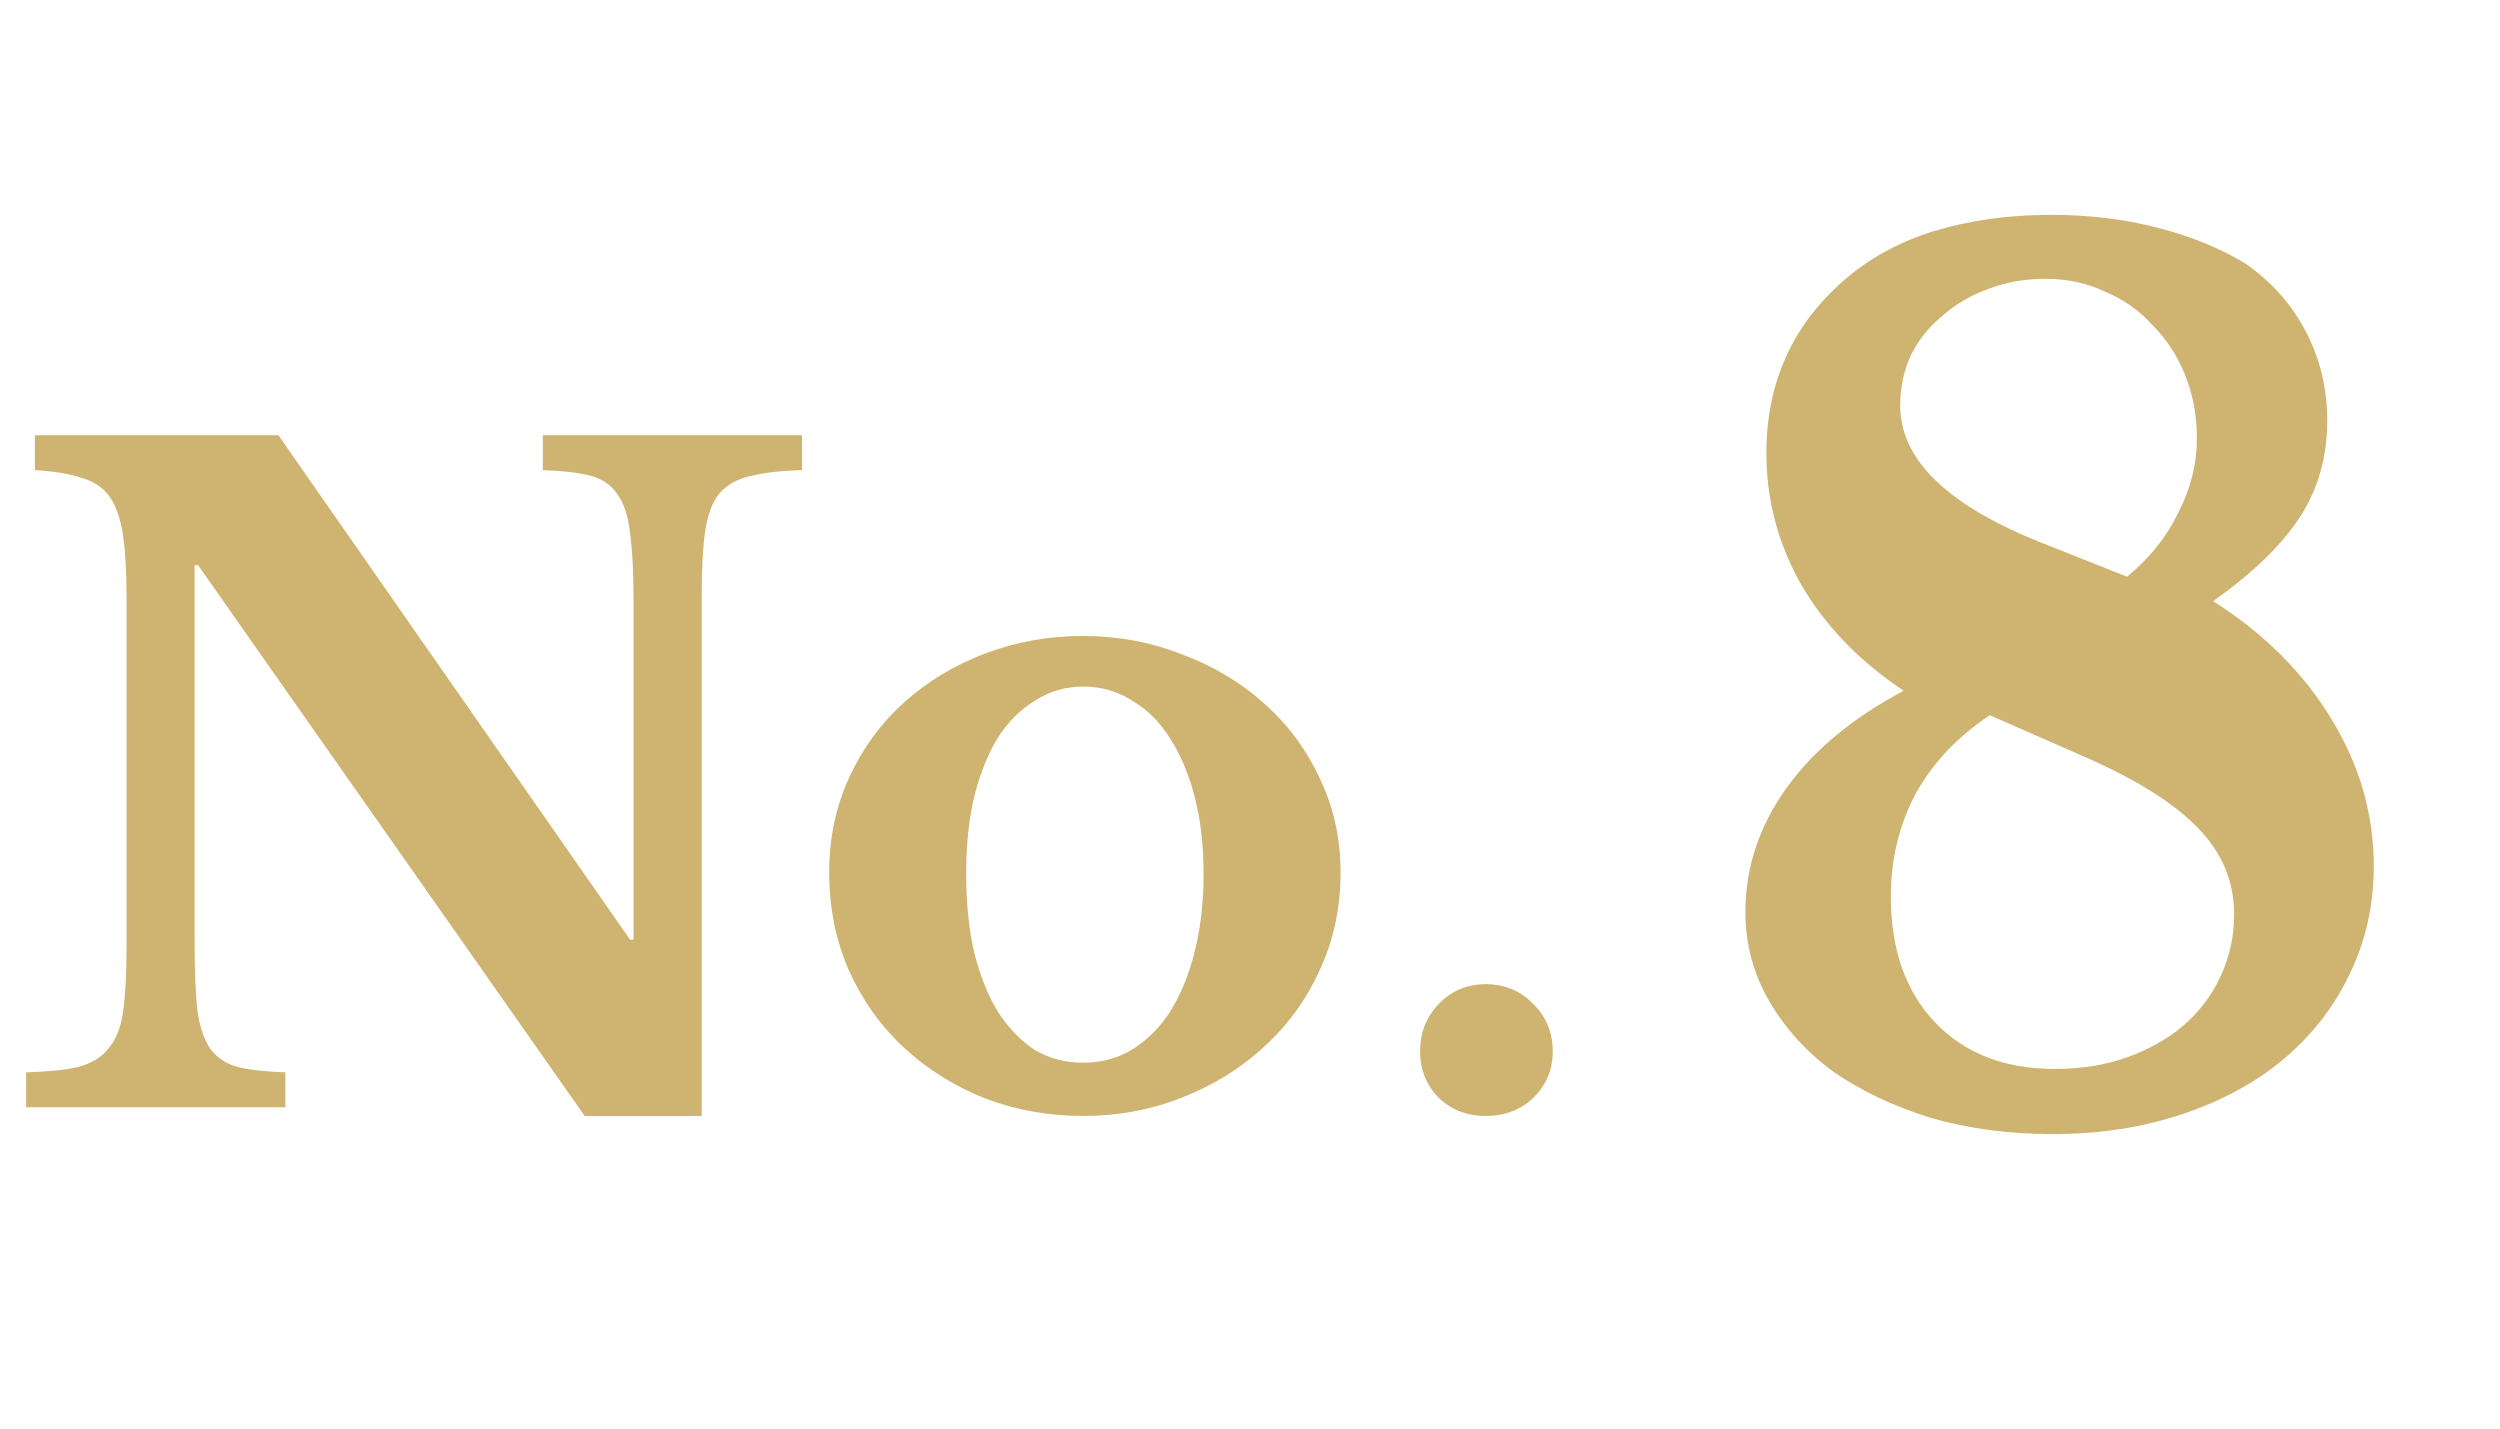 <svg width="49" height="28" viewBox="0 0 49 28" fill="none" xmlns="http://www.w3.org/2000/svg">
<path d="M39 14.018C38.361 14.443 37.875 14.96 37.54 15.569C37.221 16.177 37.061 16.846 37.061 17.576C37.061 18.61 37.35 19.43 37.928 20.039C38.506 20.647 39.289 20.951 40.277 20.951C40.794 20.951 41.265 20.875 41.691 20.723C42.117 20.571 42.482 20.366 42.786 20.107C43.105 19.834 43.348 19.514 43.516 19.149C43.698 18.769 43.789 18.359 43.789 17.918C43.789 17.279 43.554 16.716 43.082 16.23C42.611 15.743 41.874 15.28 40.87 14.839L39 14.018ZM43.379 11.783C44.382 12.421 45.158 13.197 45.705 14.109C46.252 15.006 46.526 15.964 46.526 16.983C46.526 17.743 46.367 18.45 46.047 19.104C45.743 19.742 45.31 20.297 44.747 20.768C44.2 21.225 43.538 21.582 42.763 21.84C41.988 22.099 41.144 22.228 40.231 22.228C39.38 22.228 38.582 22.122 37.837 21.909C37.107 21.681 36.468 21.377 35.921 20.997C35.389 20.601 34.971 20.137 34.667 19.605C34.362 19.073 34.21 18.495 34.21 17.872C34.21 17.005 34.477 16.2 35.009 15.454C35.541 14.71 36.309 14.071 37.312 13.539C36.446 12.961 35.776 12.269 35.305 11.463C34.849 10.657 34.621 9.798 34.621 8.886C34.621 7.502 35.13 6.37 36.149 5.488C36.636 5.062 37.221 4.743 37.905 4.53C38.605 4.317 39.372 4.211 40.209 4.211C40.938 4.211 41.63 4.294 42.284 4.462C42.938 4.629 43.516 4.864 44.017 5.169C44.534 5.533 44.93 5.982 45.203 6.514C45.477 7.046 45.614 7.624 45.614 8.247C45.614 8.947 45.439 9.57 45.089 10.118C44.74 10.665 44.169 11.22 43.379 11.783ZM41.691 11.304C42.132 10.939 42.467 10.521 42.695 10.049C42.938 9.578 43.059 9.091 43.059 8.59C43.059 8.149 42.983 7.738 42.831 7.358C42.679 6.978 42.467 6.651 42.193 6.377C41.934 6.088 41.623 5.868 41.258 5.716C40.908 5.549 40.52 5.465 40.095 5.465C39.684 5.465 39.304 5.533 38.954 5.67C38.62 5.792 38.323 5.967 38.065 6.195C37.806 6.408 37.601 6.666 37.449 6.97C37.312 7.274 37.244 7.601 37.244 7.951C37.244 9.031 38.209 9.943 40.14 10.688L41.691 11.304Z" fill="#CEB470"/>
<path d="M11.46 21.873L3.883 11.079H3.814V18.435C3.814 19.005 3.832 19.455 3.866 19.786C3.911 20.117 3.997 20.373 4.122 20.556C4.259 20.738 4.442 20.858 4.67 20.915C4.909 20.972 5.217 21.006 5.593 21.018V21.702H0.513V21.018C0.935 21.006 1.271 20.972 1.522 20.915C1.785 20.847 1.984 20.727 2.121 20.556C2.269 20.385 2.366 20.145 2.412 19.837C2.457 19.518 2.48 19.09 2.48 18.555V11.678C2.48 11.199 2.457 10.806 2.412 10.498C2.366 10.179 2.281 9.928 2.155 9.745C2.03 9.563 1.847 9.437 1.608 9.369C1.38 9.289 1.072 9.238 0.684 9.215V8.531H5.457L12.35 18.418H12.418V11.798C12.418 11.239 12.396 10.794 12.35 10.464C12.316 10.122 12.23 9.859 12.093 9.677C11.968 9.494 11.786 9.375 11.546 9.318C11.318 9.261 11.016 9.226 10.639 9.215V8.531H15.72V9.215C15.298 9.226 14.956 9.266 14.693 9.335C14.443 9.392 14.243 9.506 14.095 9.677C13.958 9.848 13.867 10.093 13.821 10.412C13.775 10.732 13.753 11.154 13.753 11.678V21.873H11.46ZM21.229 12.465C21.913 12.465 22.558 12.585 23.162 12.824C23.778 13.052 24.314 13.372 24.77 13.782C25.237 14.193 25.602 14.683 25.865 15.253C26.138 15.812 26.275 16.428 26.275 17.101C26.275 17.796 26.138 18.435 25.865 19.016C25.602 19.598 25.237 20.1 24.77 20.522C24.314 20.944 23.778 21.274 23.162 21.514C22.558 21.753 21.913 21.873 21.229 21.873C20.556 21.873 19.918 21.759 19.313 21.531C18.709 21.291 18.179 20.961 17.723 20.539C17.266 20.117 16.907 19.615 16.645 19.034C16.383 18.441 16.252 17.796 16.252 17.101C16.252 16.428 16.383 15.806 16.645 15.236C16.907 14.666 17.266 14.176 17.723 13.765C18.179 13.354 18.709 13.035 19.313 12.807C19.918 12.579 20.556 12.465 21.229 12.465ZM21.229 13.457C20.887 13.457 20.573 13.548 20.288 13.731C20.003 13.902 19.758 14.147 19.553 14.466C19.359 14.786 19.205 15.173 19.091 15.63C18.988 16.074 18.937 16.57 18.937 17.118C18.937 17.688 18.988 18.201 19.091 18.657C19.205 19.113 19.359 19.501 19.553 19.82C19.758 20.14 19.997 20.39 20.271 20.573C20.556 20.744 20.876 20.829 21.229 20.829C21.583 20.829 21.902 20.744 22.187 20.573C22.483 20.39 22.734 20.14 22.94 19.82C23.145 19.49 23.305 19.096 23.419 18.64C23.533 18.184 23.59 17.677 23.59 17.118C23.59 16.57 23.533 16.074 23.419 15.63C23.305 15.185 23.145 14.803 22.94 14.483C22.734 14.153 22.483 13.902 22.187 13.731C21.902 13.548 21.583 13.457 21.229 13.457ZM27.834 20.607C27.834 20.242 27.954 19.934 28.194 19.683C28.445 19.421 28.752 19.29 29.117 19.29C29.494 19.29 29.807 19.421 30.058 19.683C30.309 19.934 30.434 20.242 30.434 20.607C30.434 20.961 30.309 21.263 30.058 21.514C29.807 21.753 29.494 21.873 29.117 21.873C28.752 21.873 28.445 21.753 28.194 21.514C27.954 21.263 27.834 20.961 27.834 20.607Z" fill="#CEB470"/>
</svg>
